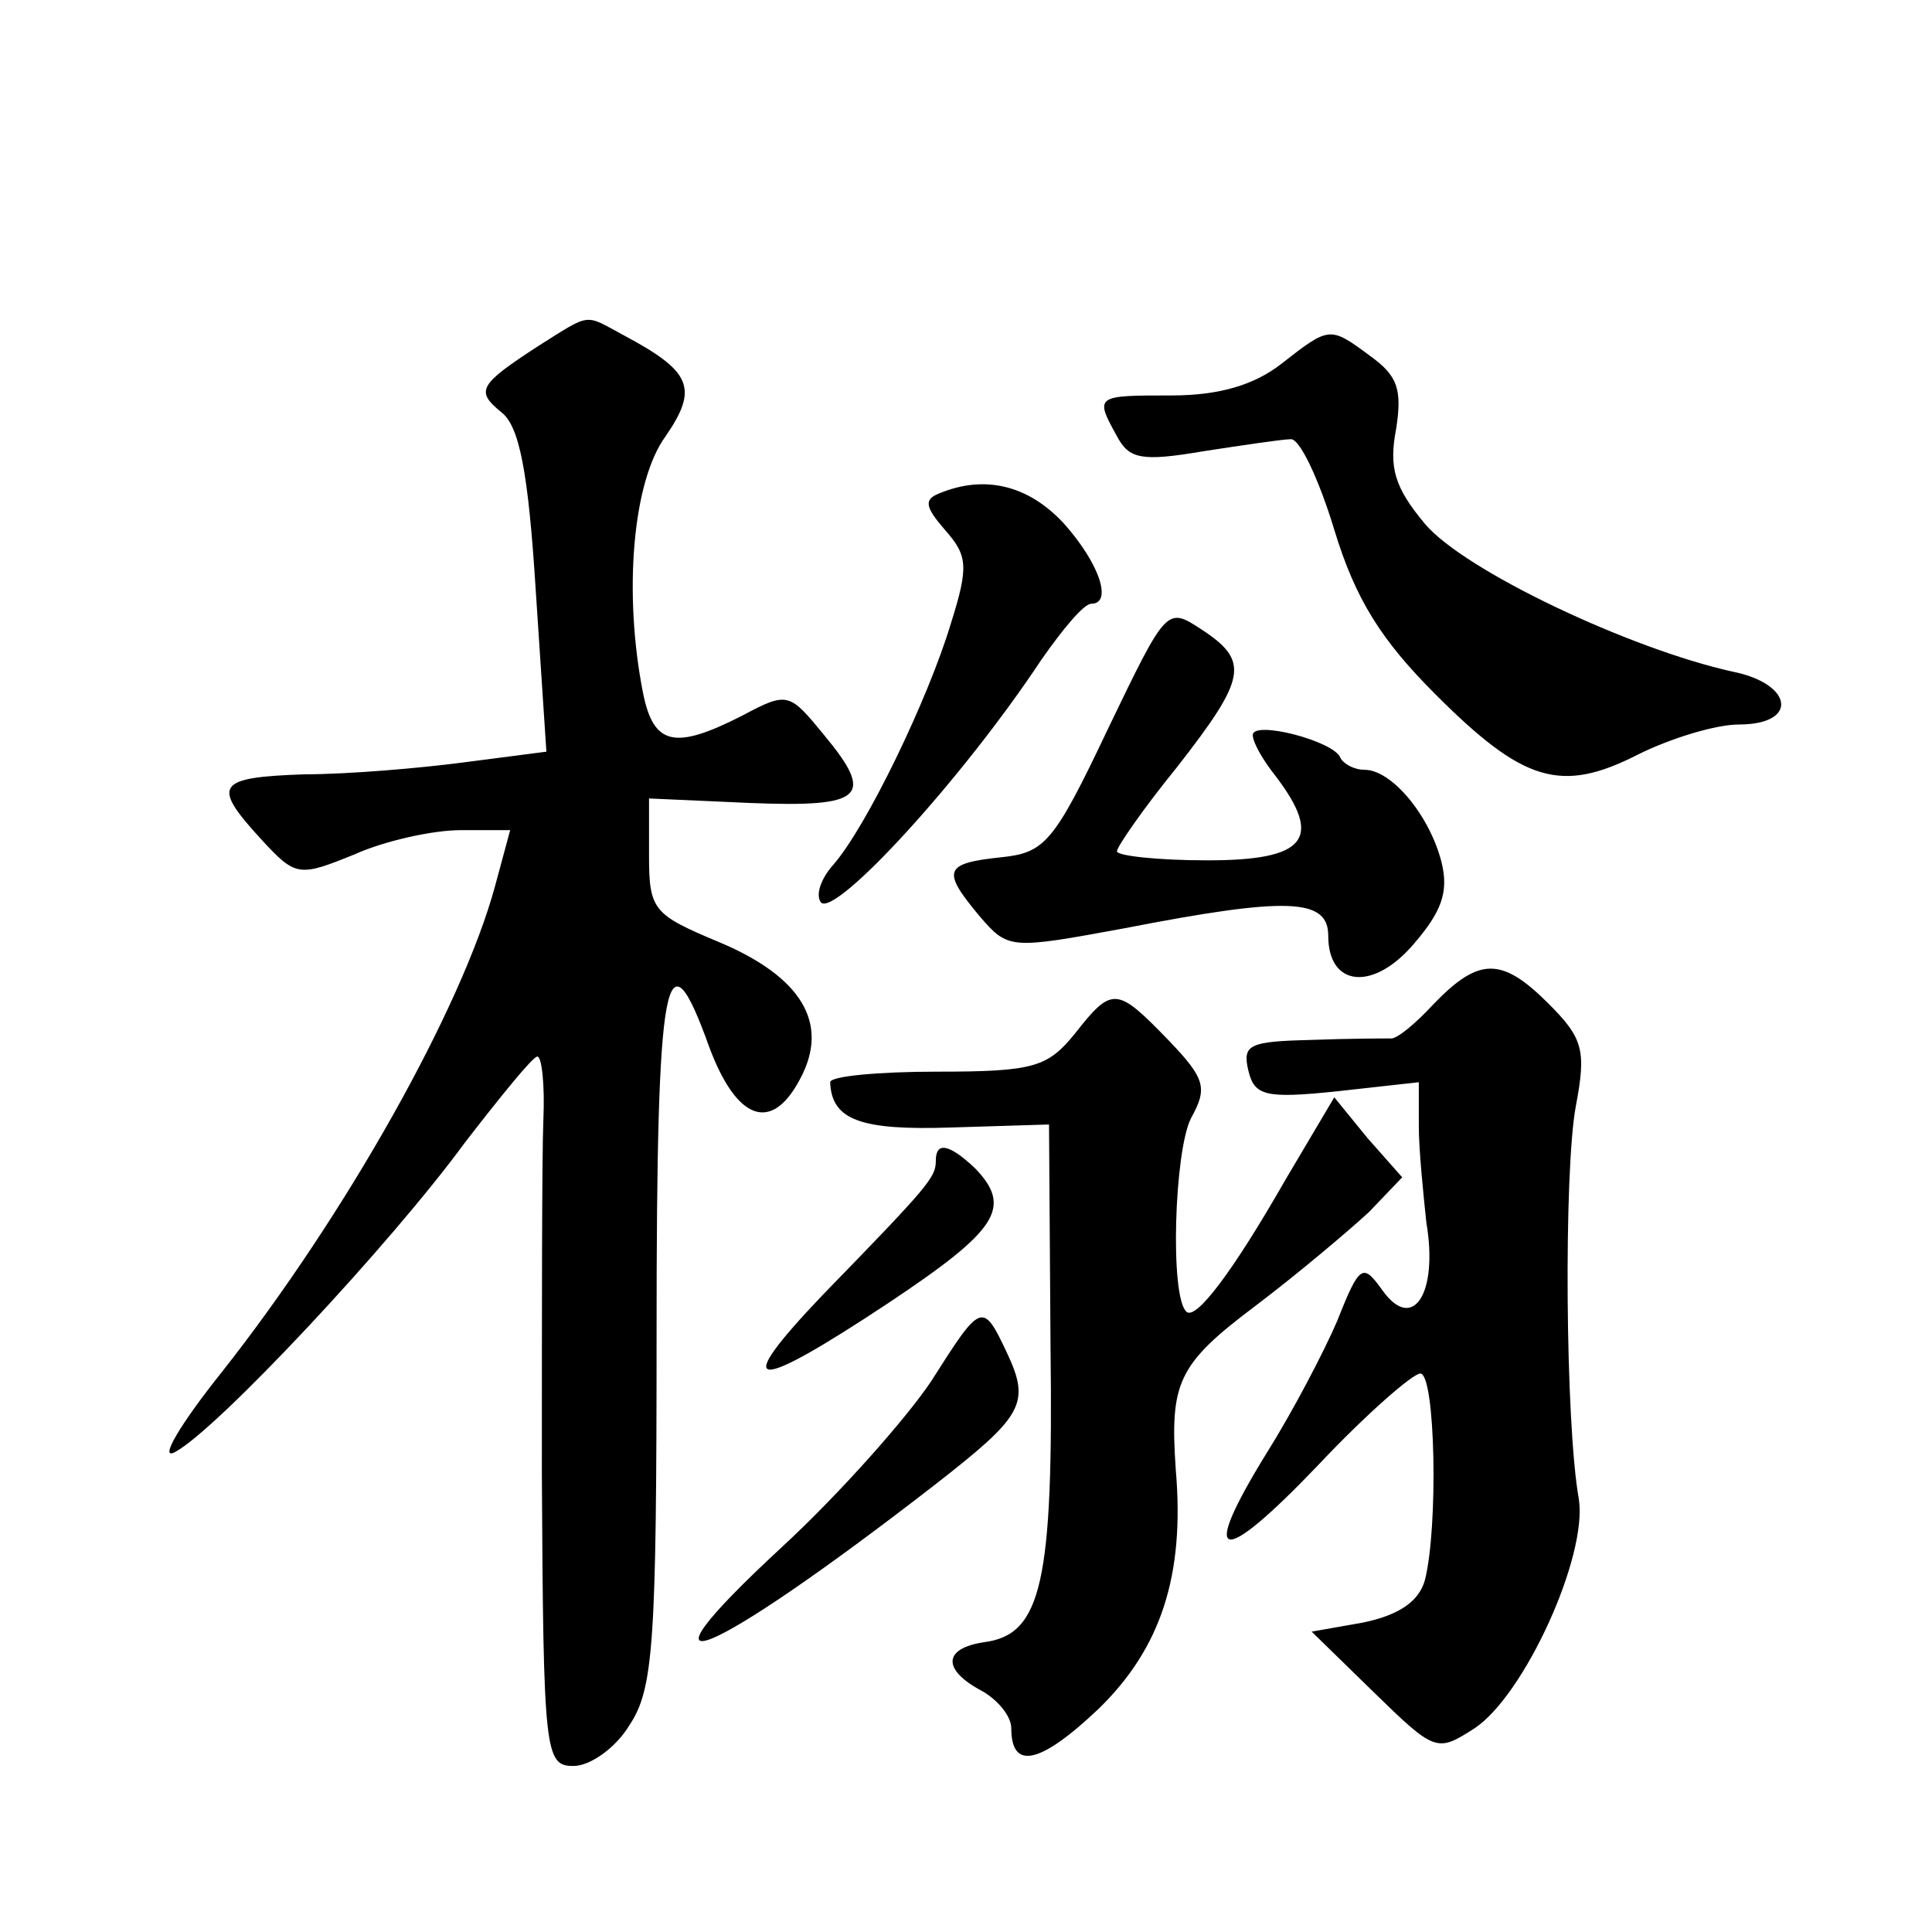 <?xml version="1.0" standalone="no"?>
<!DOCTYPE svg PUBLIC "-//W3C//DTD SVG 20010904//EN"
 "http://www.w3.org/TR/2001/REC-SVG-20010904/DTD/svg10.dtd">
<svg version="1.0" xmlns="http://www.w3.org/2000/svg"
 width="128pt" height="128pt" viewBox="0 0 128 128"
 preserveAspectRatio="xMidYMid meet">
<g transform="translate(0,128) scale(0.1,-0.1)"
fill="#0" stroke="none">
<path d="M357 1051 c-40 -26 -42 -30 -25 -44 12 -9 18 -39 23 -119 l7 -106 -54
-7 c-30 -4 -78 -8 -106 -8 -59 -2 -62 -7 -29 -43 23 -25 25 -25 62 -10 20 9 52
16 70 16 l33 0 -10 -37 c-22 -81 -99 -218 -181 -322 -28 -35 -42 -59 -31 -53 28
15 143 138 192 205 24 31 45 57 48 57 3 0 5 -19 4 -42 -1 -24 -1 -130 -1 -235 1
-185 2 -193 21 -193 11 0 28 12 37 27 16 24 18 54 18 260 0 240 6 270 35 189 18
-48 41 -57 60 -21 20 37 1 68 -54 91 -43 18 -46 21 -46 57 l0 38 67 -3 c75 -3 83
4 49 45 -23 28 -24 29 -54 13 -45 -23 -59 -20 -66 15 -13 66 -7 140 15 170 22 32
17 43 -28 67 -26 14 -21 15 -56 -7z M849 1039 c-18 -14 -41 -21 -73 -21 -50 0 -51
0 -36 -27 8 -15 16 -17 57 -10 26 4 53 8 58 8 6 1 19 -27 29 -60 14 -46 31 -73
67 -109 58 -58 83 -66 134 -40 22 11 52 20 67 20 40 0 36 27 -4 35 -68 15 -178
67 -204 98 -20 24 -24 37 -19 63 4 26 1 35 -17 48 -27 20 -27 20 -59 -5z M622 953
c-10 -4 -9 -9 4 -24 15 -17 16 -24 4 -62 -15 -50 -56 -135 -78 -160 -8 -9 -12 -20
-8 -25 10 -9 93 81 146 161 14 20 28 37 33 37 14 0 6 26 -18 53 -23 25 -52 33 -83
20z M734 797 c-36 -76 -42 -82 -71 -85 -38 -4 -39 -9 -14 -39 19 -22 20 -22 96
-8 108 21 135 20 135 -5 0 -34 30 -37 57 -5 18 21 23 34 18 54 -8 31 -33 61 -51
61 -7 0 -14 4 -16 8 -4 11 -58 25 -58 15 0 -5 7 -17 15 -27 32 -42 20 -56 -45 -56
-33 0 -60 3 -60 6 0 3 18 29 40 56 46 59 48 70 16 91 -23 15 -23 15 -62 -66z M950
615 c-12 -13 -25 -24 -29 -23 -3 0 -27 0 -53 -1 -40 -1 -45 -3 -41 -20 4 -17 11
-19 59 -14 l54 6 0 -29 c0 -16 3 -45 5 -64 8 -47 -9 -73 -29 -45 -13 18 -15 18
-30 -20 -9 -21 -30 -61 -47 -88 -45 -73 -31 -76 34 -8 32 34 63 61 68 61 10 0 12
-102 3 -137 -4 -14 -17 -23 -41 -28 l-34 -6 41 -40 c41 -40 42 -40 67 -24 33 22
75 114 69 152 -9 50 -10 217 -2 260 7 37 5 45 -18 68 -31 31 -46 31 -76 0z M712
595 c-18 -22 -27 -25 -91 -25 -39 0 -71 -3 -71 -7 1 -25 20 -32 80 -30 l65 2 1
-147 c2 -157 -6 -191 -44 -196 -27 -4 -28 -18 -2 -32 11 -6 20 -17 20 -25 0 -28
19 -24 58 13 41 40 57 88 51 158 -4 58 1 70 53 109 29 22 62 50 75 62 l22 23 -23
26 -22 27 -32 -54 c-36 -63 -60 -94 -66 -88 -11 10 -8 106 3 128 11 20 10 26 -15
52 -34 35 -37 36 -62 4z M620 511 c0 -11 -4 -16 -75 -89 -61 -64 -48 -66 44 -5
72 48 82 63 57 89 -17 16 -26 18 -26 5z M617 365 c-16 -24 -60 -74 -99 -110 -107
-99 -50 -76 101 41 59 46 64 54 48 88 -16 34 -17 33 -50 -19z"/>
</g>
</svg>
